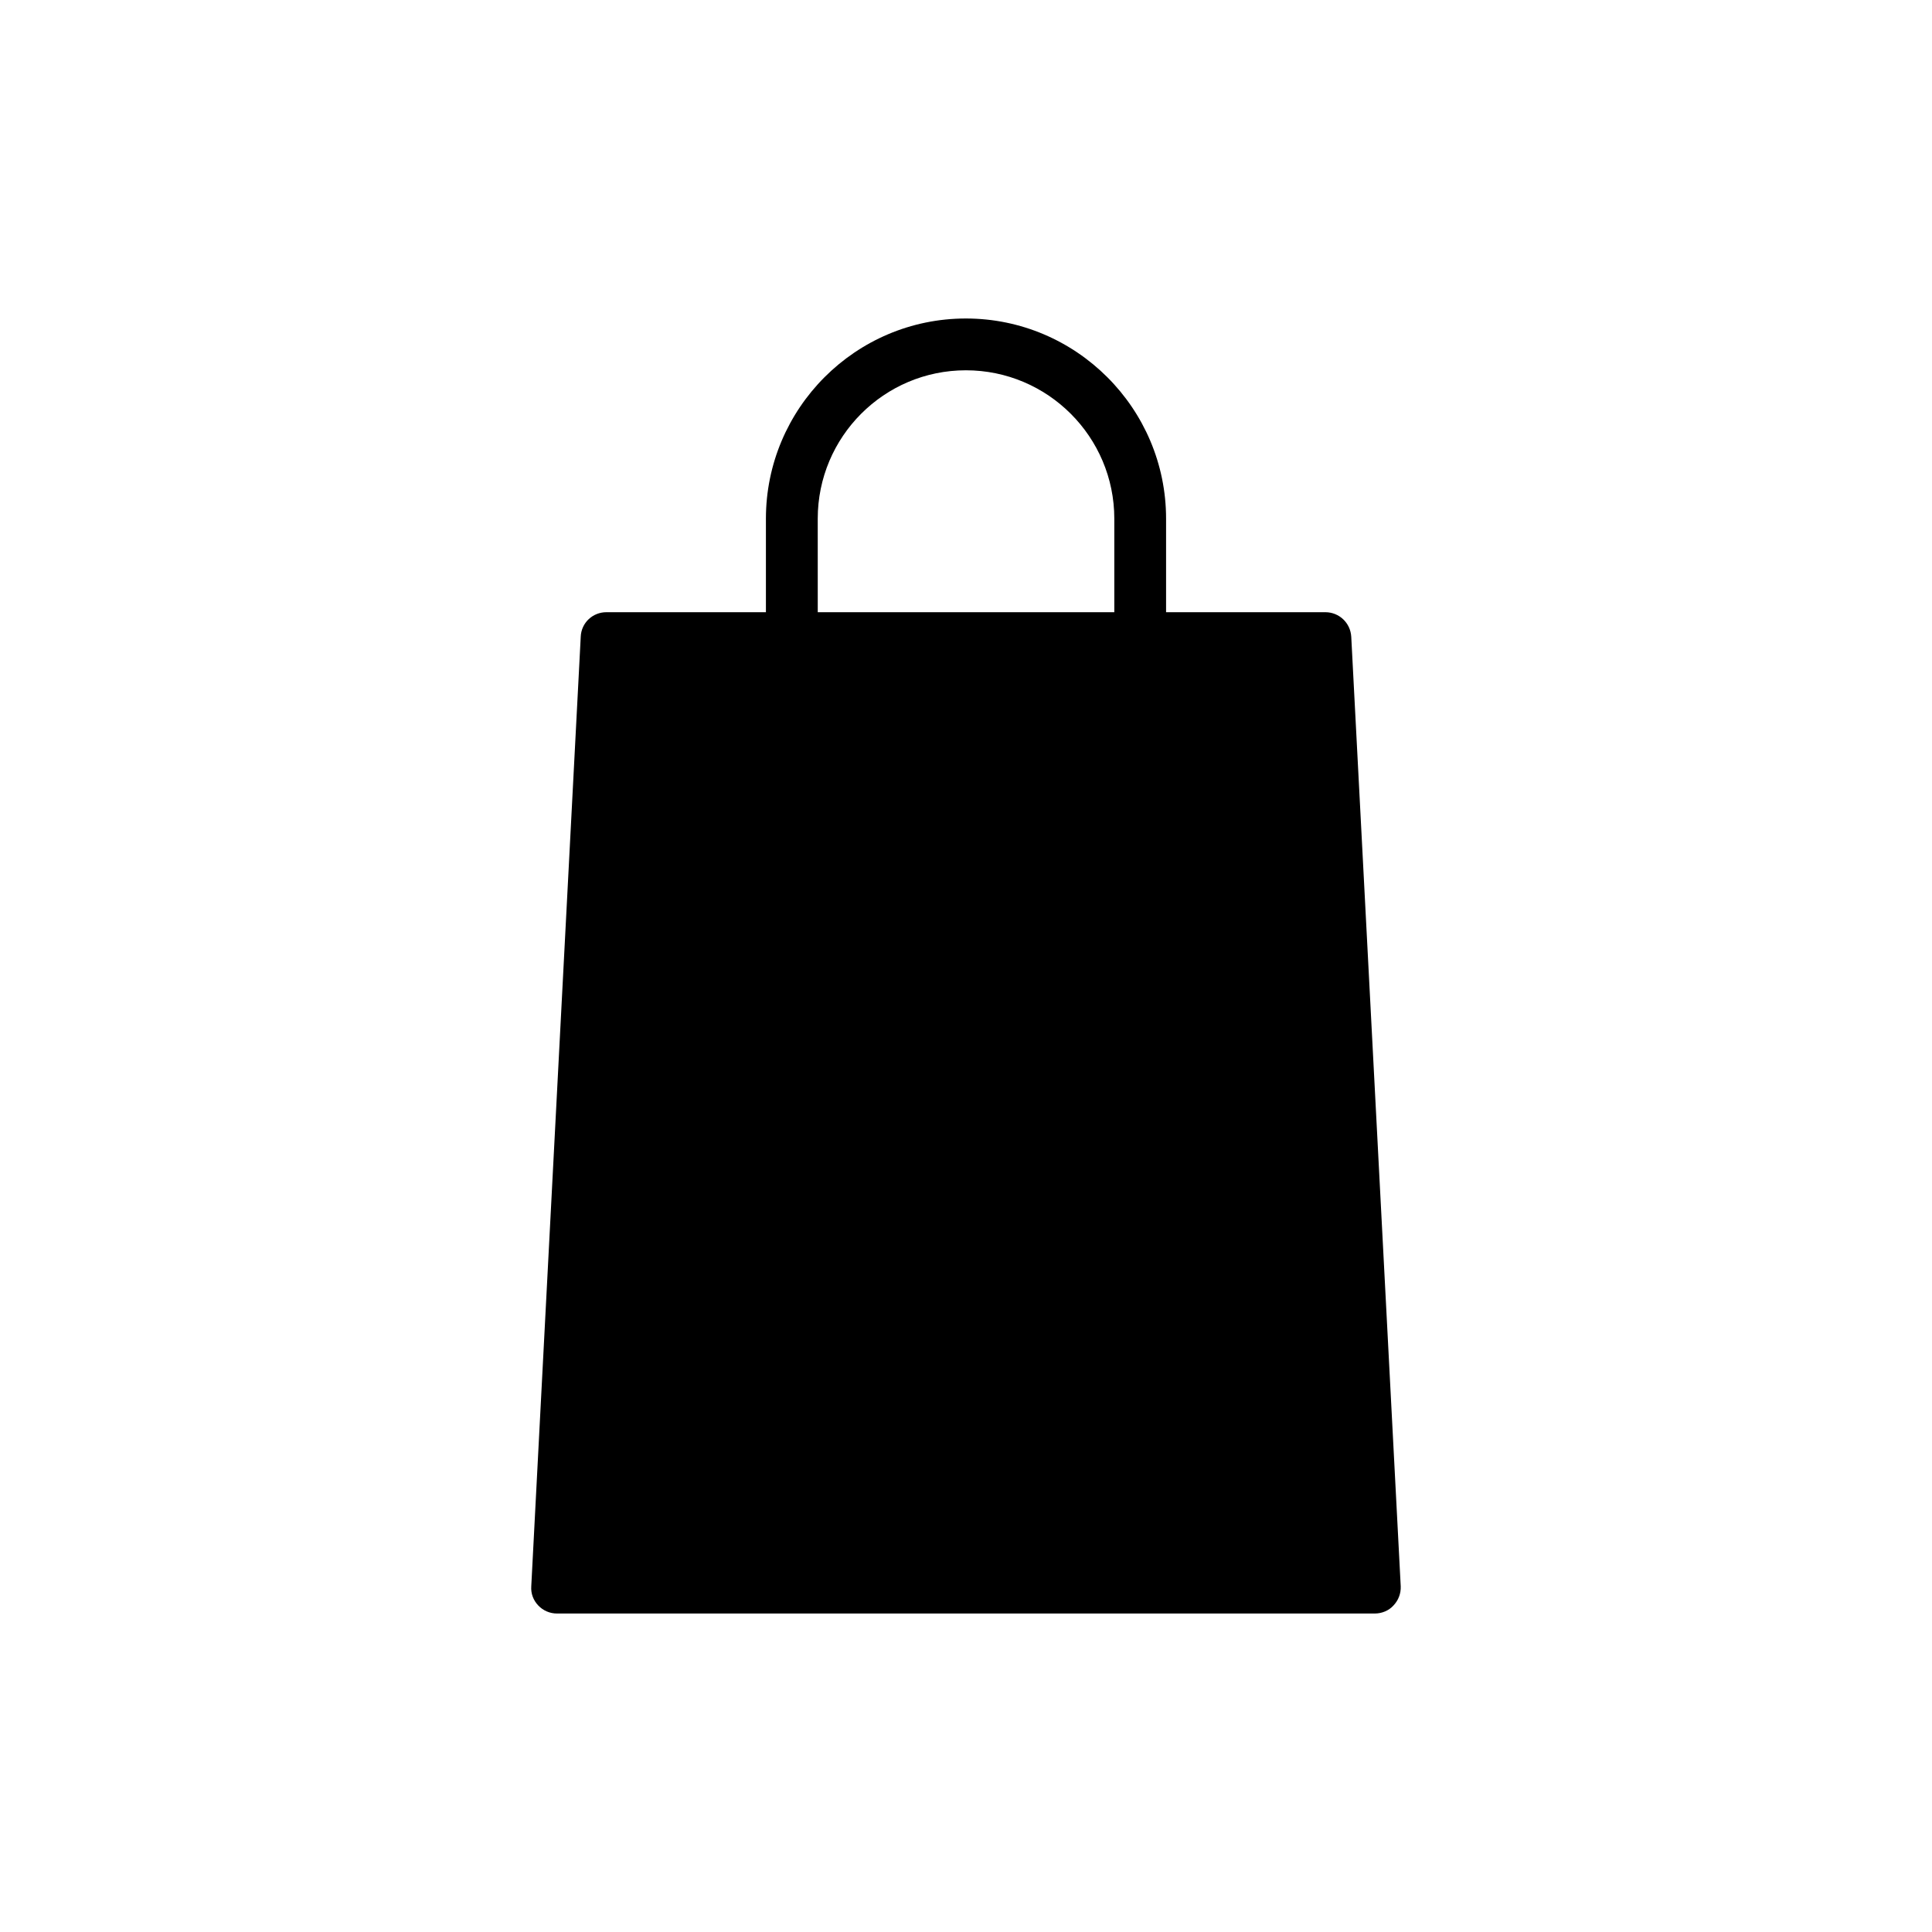 <?xml version="1.0" encoding="UTF-8"?>
<!-- Uploaded to: SVG Repo, www.svgrepo.com, Generator: SVG Repo Mixer Tools -->
<svg fill="#000000" width="800px" height="800px" version="1.1" viewBox="144 144 512 512" xmlns="http://www.w3.org/2000/svg">
 <path d="m297.9 312.76-13.109 251.63c-0.137 1.922 0.551 3.707 1.852 5.078 1.305 1.371 3.09 2.129 4.941 2.129h216.76c1.852 0 3.707-0.754 4.941-2.129 1.305-1.371 1.992-3.156 1.922-5.078l-13.109-251.63c-0.207-3.707-3.227-6.519-6.863-6.519h-42.211v-24.777c0-29.238-23.816-53.059-53.059-53.059s-52.988 23.816-52.988 53.059v24.777h-42.281c-3.637 0-6.656 2.812-6.797 6.519zm62.809-31.301c0-21.691 17.57-39.328 39.262-39.328s39.332 17.641 39.332 39.328v24.777h-78.59z"/>
</svg>